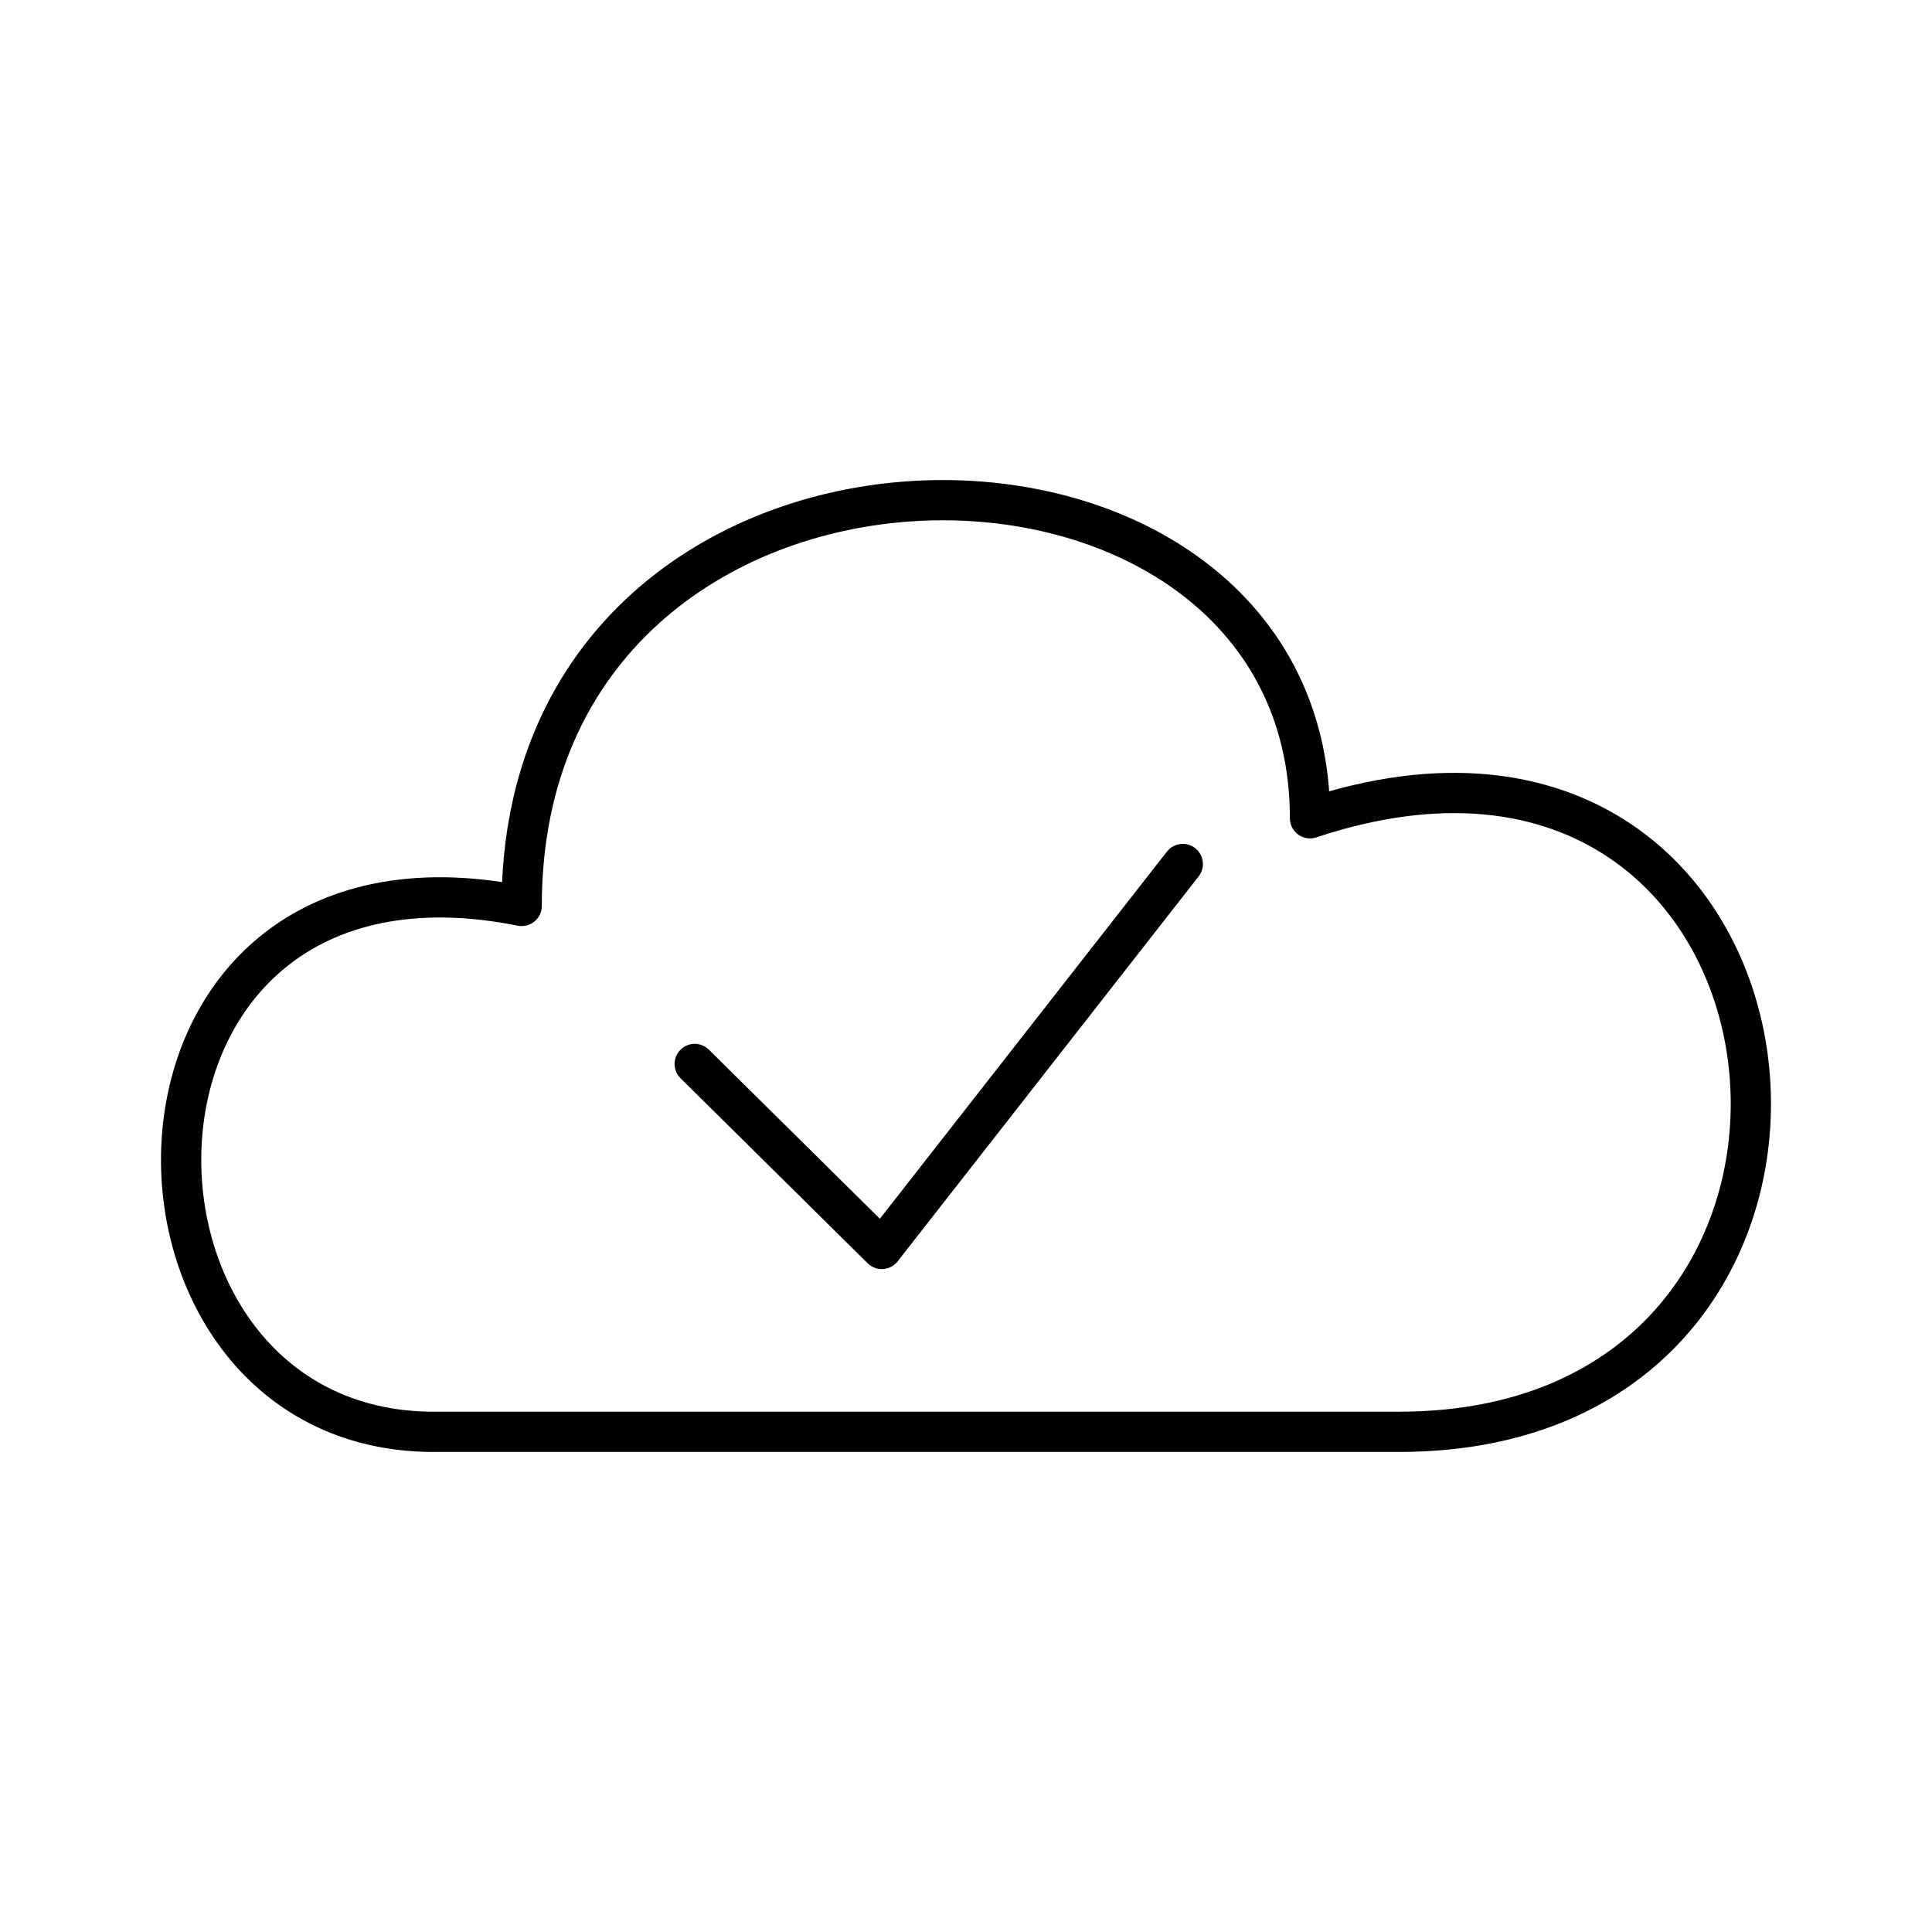 <?xml version="1.0" encoding="utf-8"?><!-- Скачано с сайта svg4.ru / Downloaded from svg4.ru -->
<svg width="800px" height="800px" viewBox="0 0 48 48" xmlns="http://www.w3.org/2000/svg"><defs><style>.a{fill:none;stroke:#000000;stroke-linecap:round;stroke-linejoin:round;}</style></defs><path class="a" d="M10.783,35.573H34.762c13.016,0,10.838-19.586-2.215-15.243,0-10.876-19.586-10.876-19.586,2.178C2.073,20.33,2.073,35.574,10.783,35.574Z"/><polyline class="a" points="17.26 26.434 21.908 31.03 29.386 21.466"/></svg>